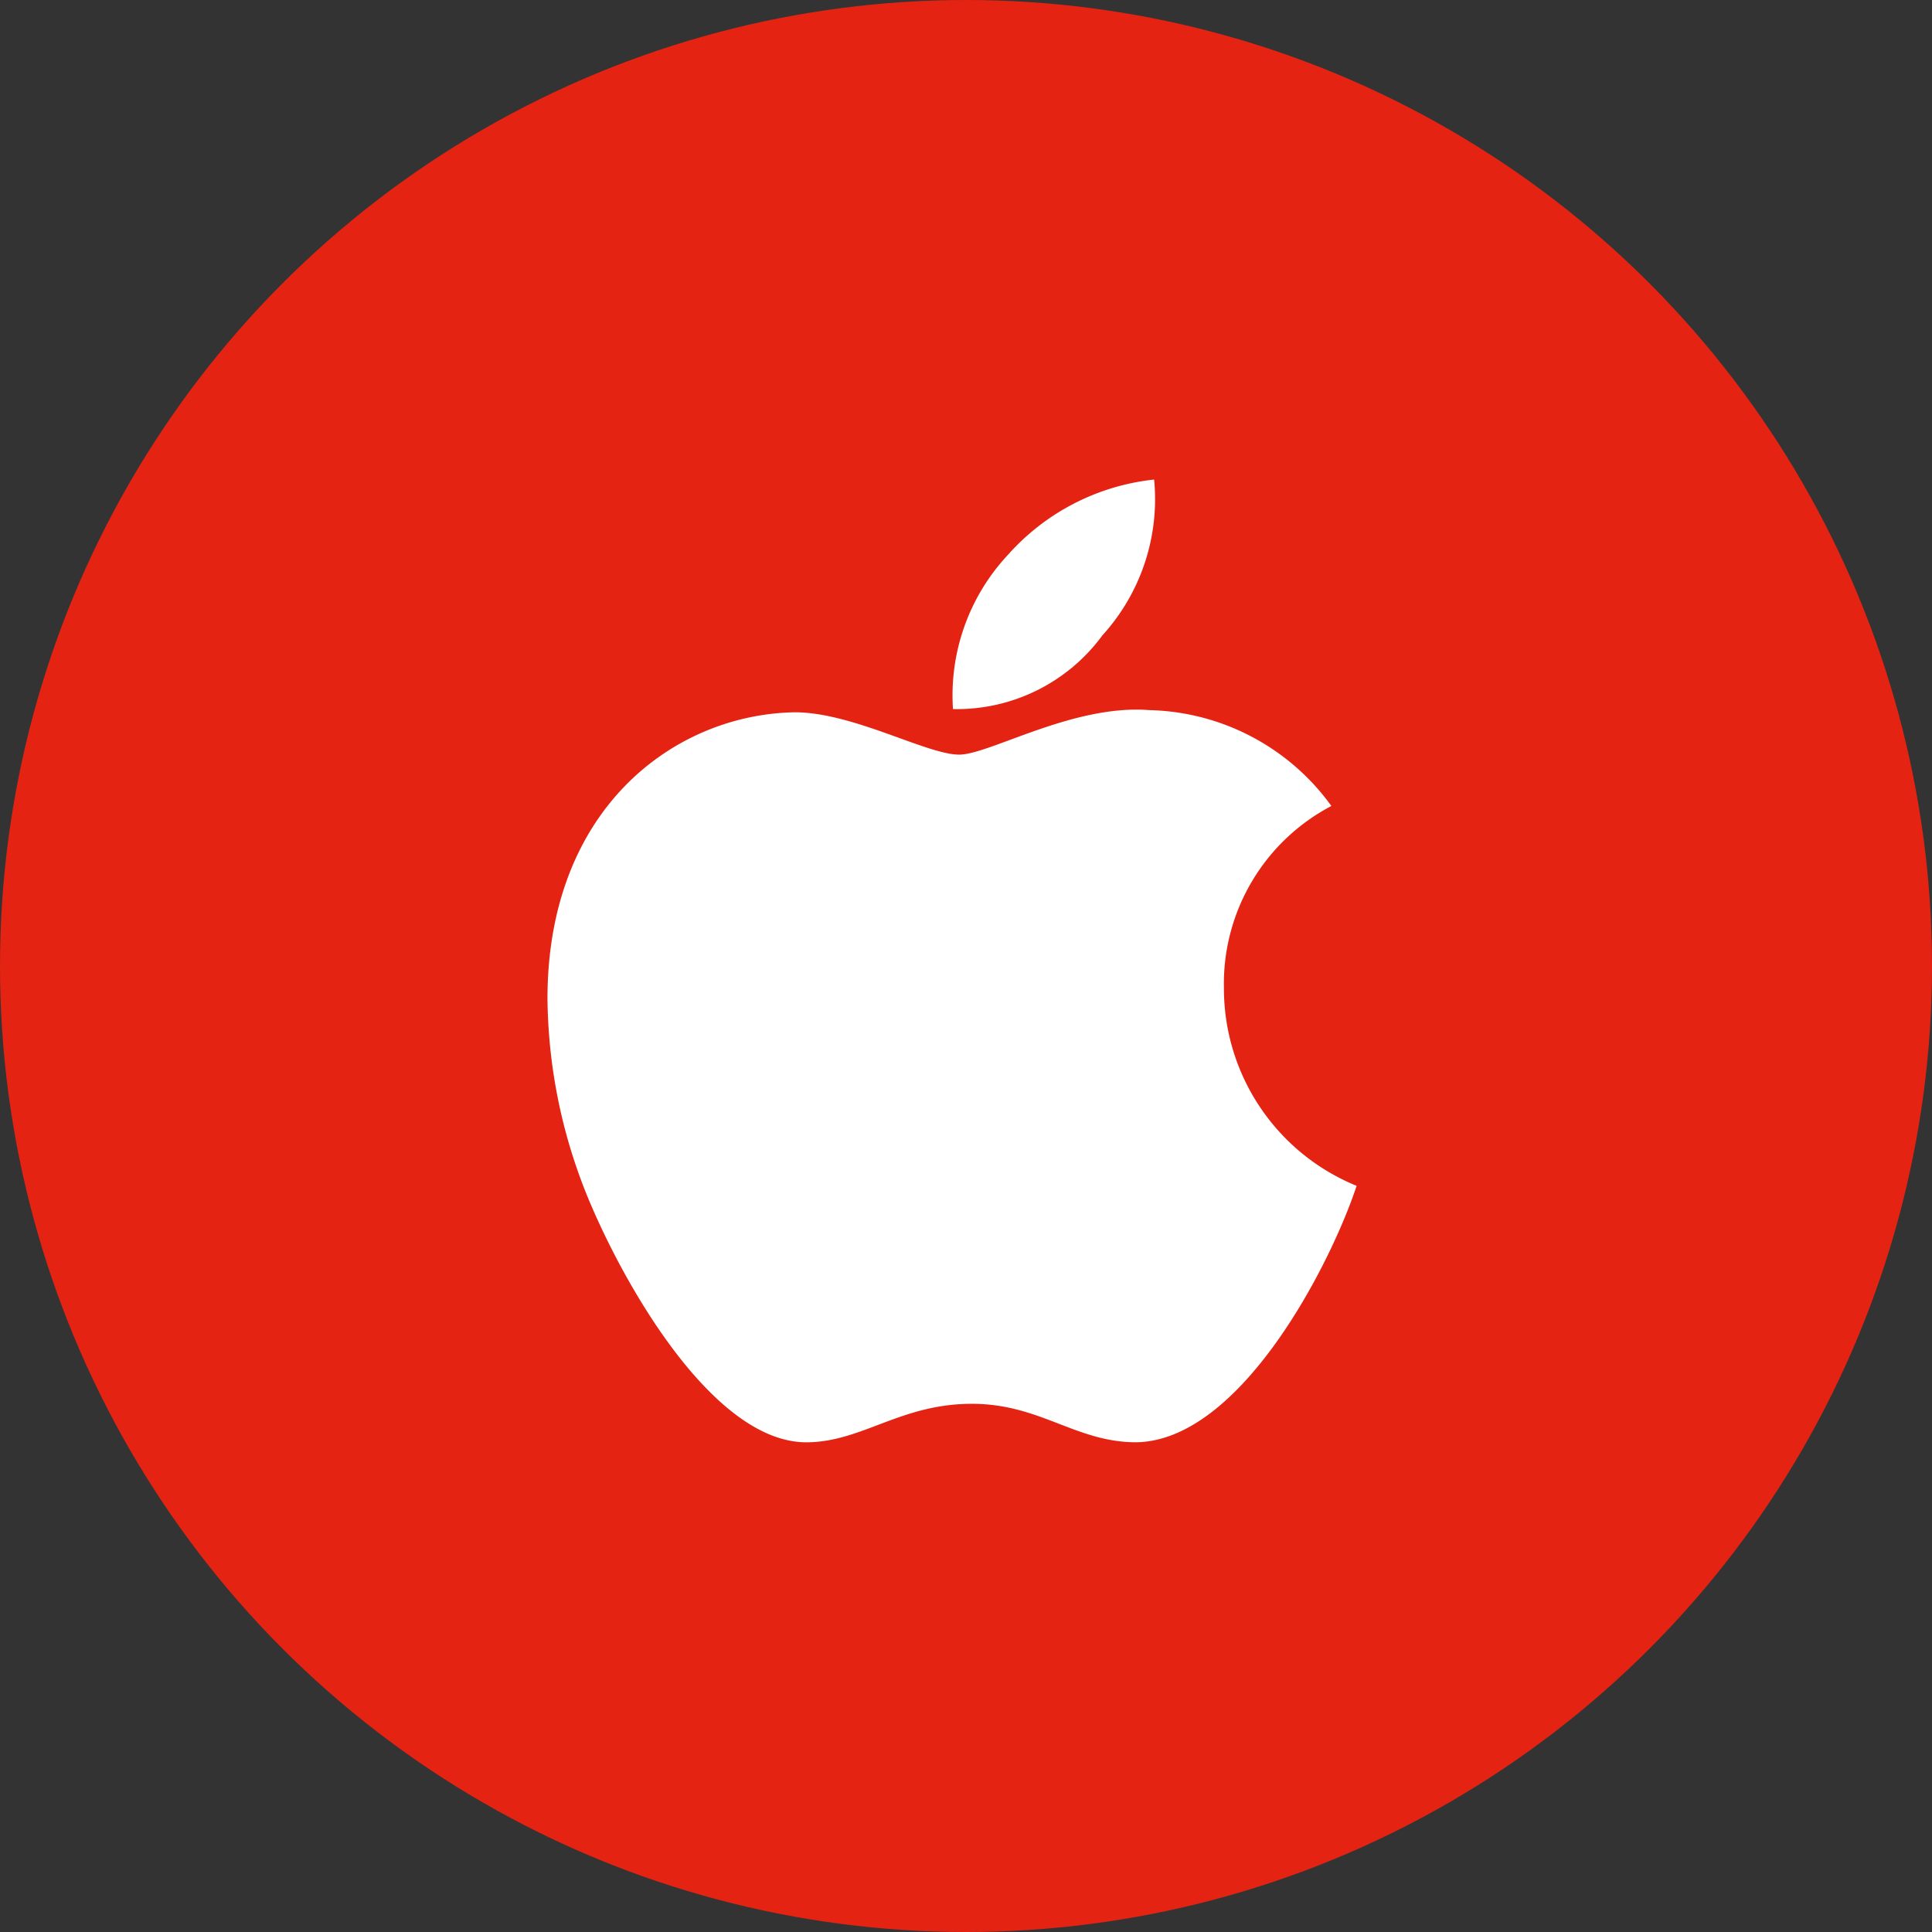 <?xml version="1.0" encoding="UTF-8"?> <svg xmlns="http://www.w3.org/2000/svg" width="56" height="56" viewBox="0 0 56 56"><rect x="0" y="0" width="56" height="56" fill="#333333" stroke="none"/><g id="ico_apple" transform="translate(-2255 -245)"><circle id="Elipse_8" data-name="Elipse 8" cx="28" cy="28" r="28" transform="translate(2255 245)" fill="#e42313"></circle><path id="ico_apple-2" data-name="ico_apple" d="M4814.491,1542.861c-.76,2.293-3.364,7.389-6.392,7.433-1.75,0-2.779-1.115-4.76-1.115-2.044,0-3.153,1.078-4.723,1.115-3,.093-5.881-5.514-6.679-7.8a15.517,15.517,0,0,1-.9-5.059c0-5.526,3.694-8.243,7.171-8.3,1.682,0,3.825,1.227,4.76,1.227.885,0,3.3-1.464,5.514-1.29a6.694,6.694,0,0,1,5.277,2.779,5.817,5.817,0,0,0-3.115,5.283A6.177,6.177,0,0,0,4814.491,1542.861Zm-11.7-13.819a5.961,5.961,0,0,1,1.6-4.479,6.606,6.606,0,0,1,4.23-2.174,5.868,5.868,0,0,1-1.5,4.517A5.232,5.232,0,0,1,4802.79,1529.042Z" transform="translate(-2520.168 -1263.489)" fill="#fff"></path></g></svg> 